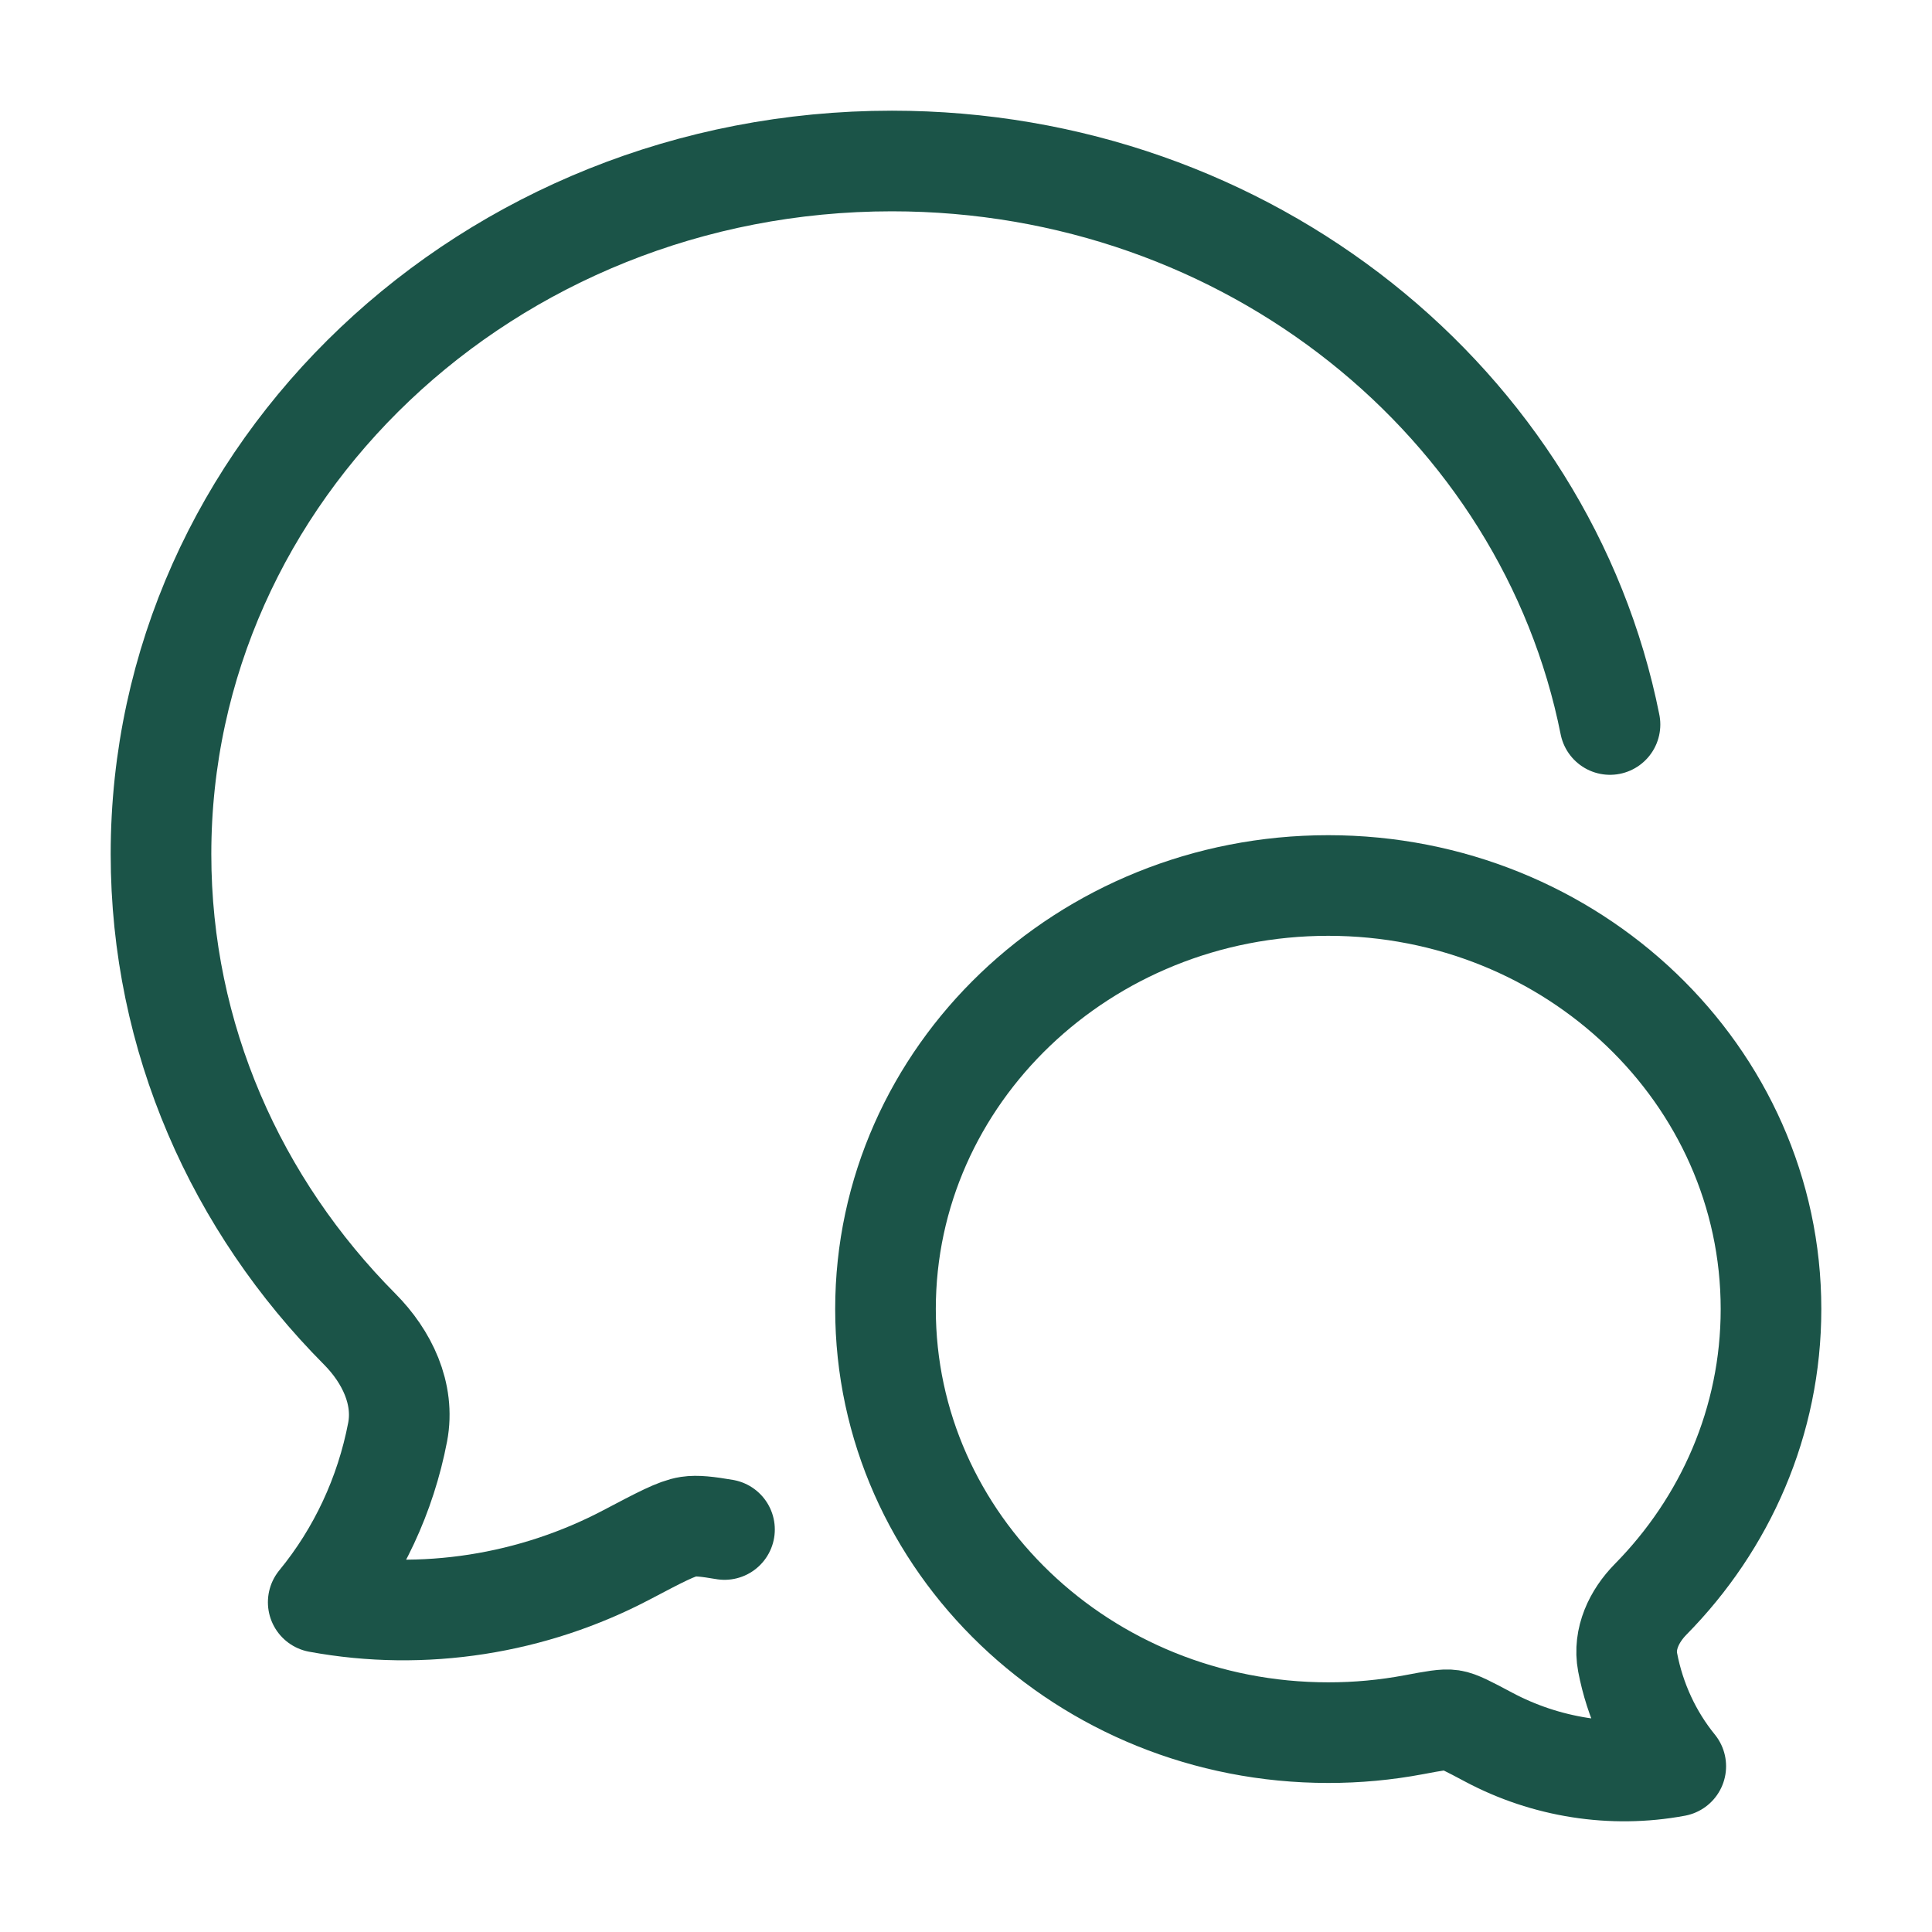 <svg width="48" height="48" viewBox="0 0 48 48" fill="none" xmlns="http://www.w3.org/2000/svg">
<path d="M40 18C38.41 10.029 31.026 4 22.159 4C12.131 4 4 11.71 4 21.22C4 25.789 5.876 29.941 8.937 33.022C9.611 33.7 10.061 34.627 9.879 35.581C9.58 37.14 8.901 38.595 7.906 39.807C10.523 40.29 13.243 39.855 15.576 38.625C16.401 38.191 16.813 37.973 17.104 37.929C17.308 37.898 17.573 37.927 18 38" stroke="#1B5448" stroke-width="2.5" stroke-linecap="round" stroke-linejoin="round"/>
<path d="M22 32.523C22 38.335 26.926 43.047 33 43.047C33.714 43.048 34.426 42.982 35.128 42.85C35.633 42.755 35.886 42.708 36.062 42.735C36.238 42.761 36.488 42.894 36.988 43.16C38.401 43.912 40.049 44.177 41.634 43.882C41.031 43.141 40.62 42.252 40.438 41.299C40.328 40.716 40.601 40.15 41.009 39.735C42.863 37.853 44 35.316 44 32.523C44 26.712 39.074 22 33 22C26.926 22 22 26.712 22 32.523Z" stroke="#1B5448" stroke-width="2.5" stroke-linejoin="round"/>
</svg>

